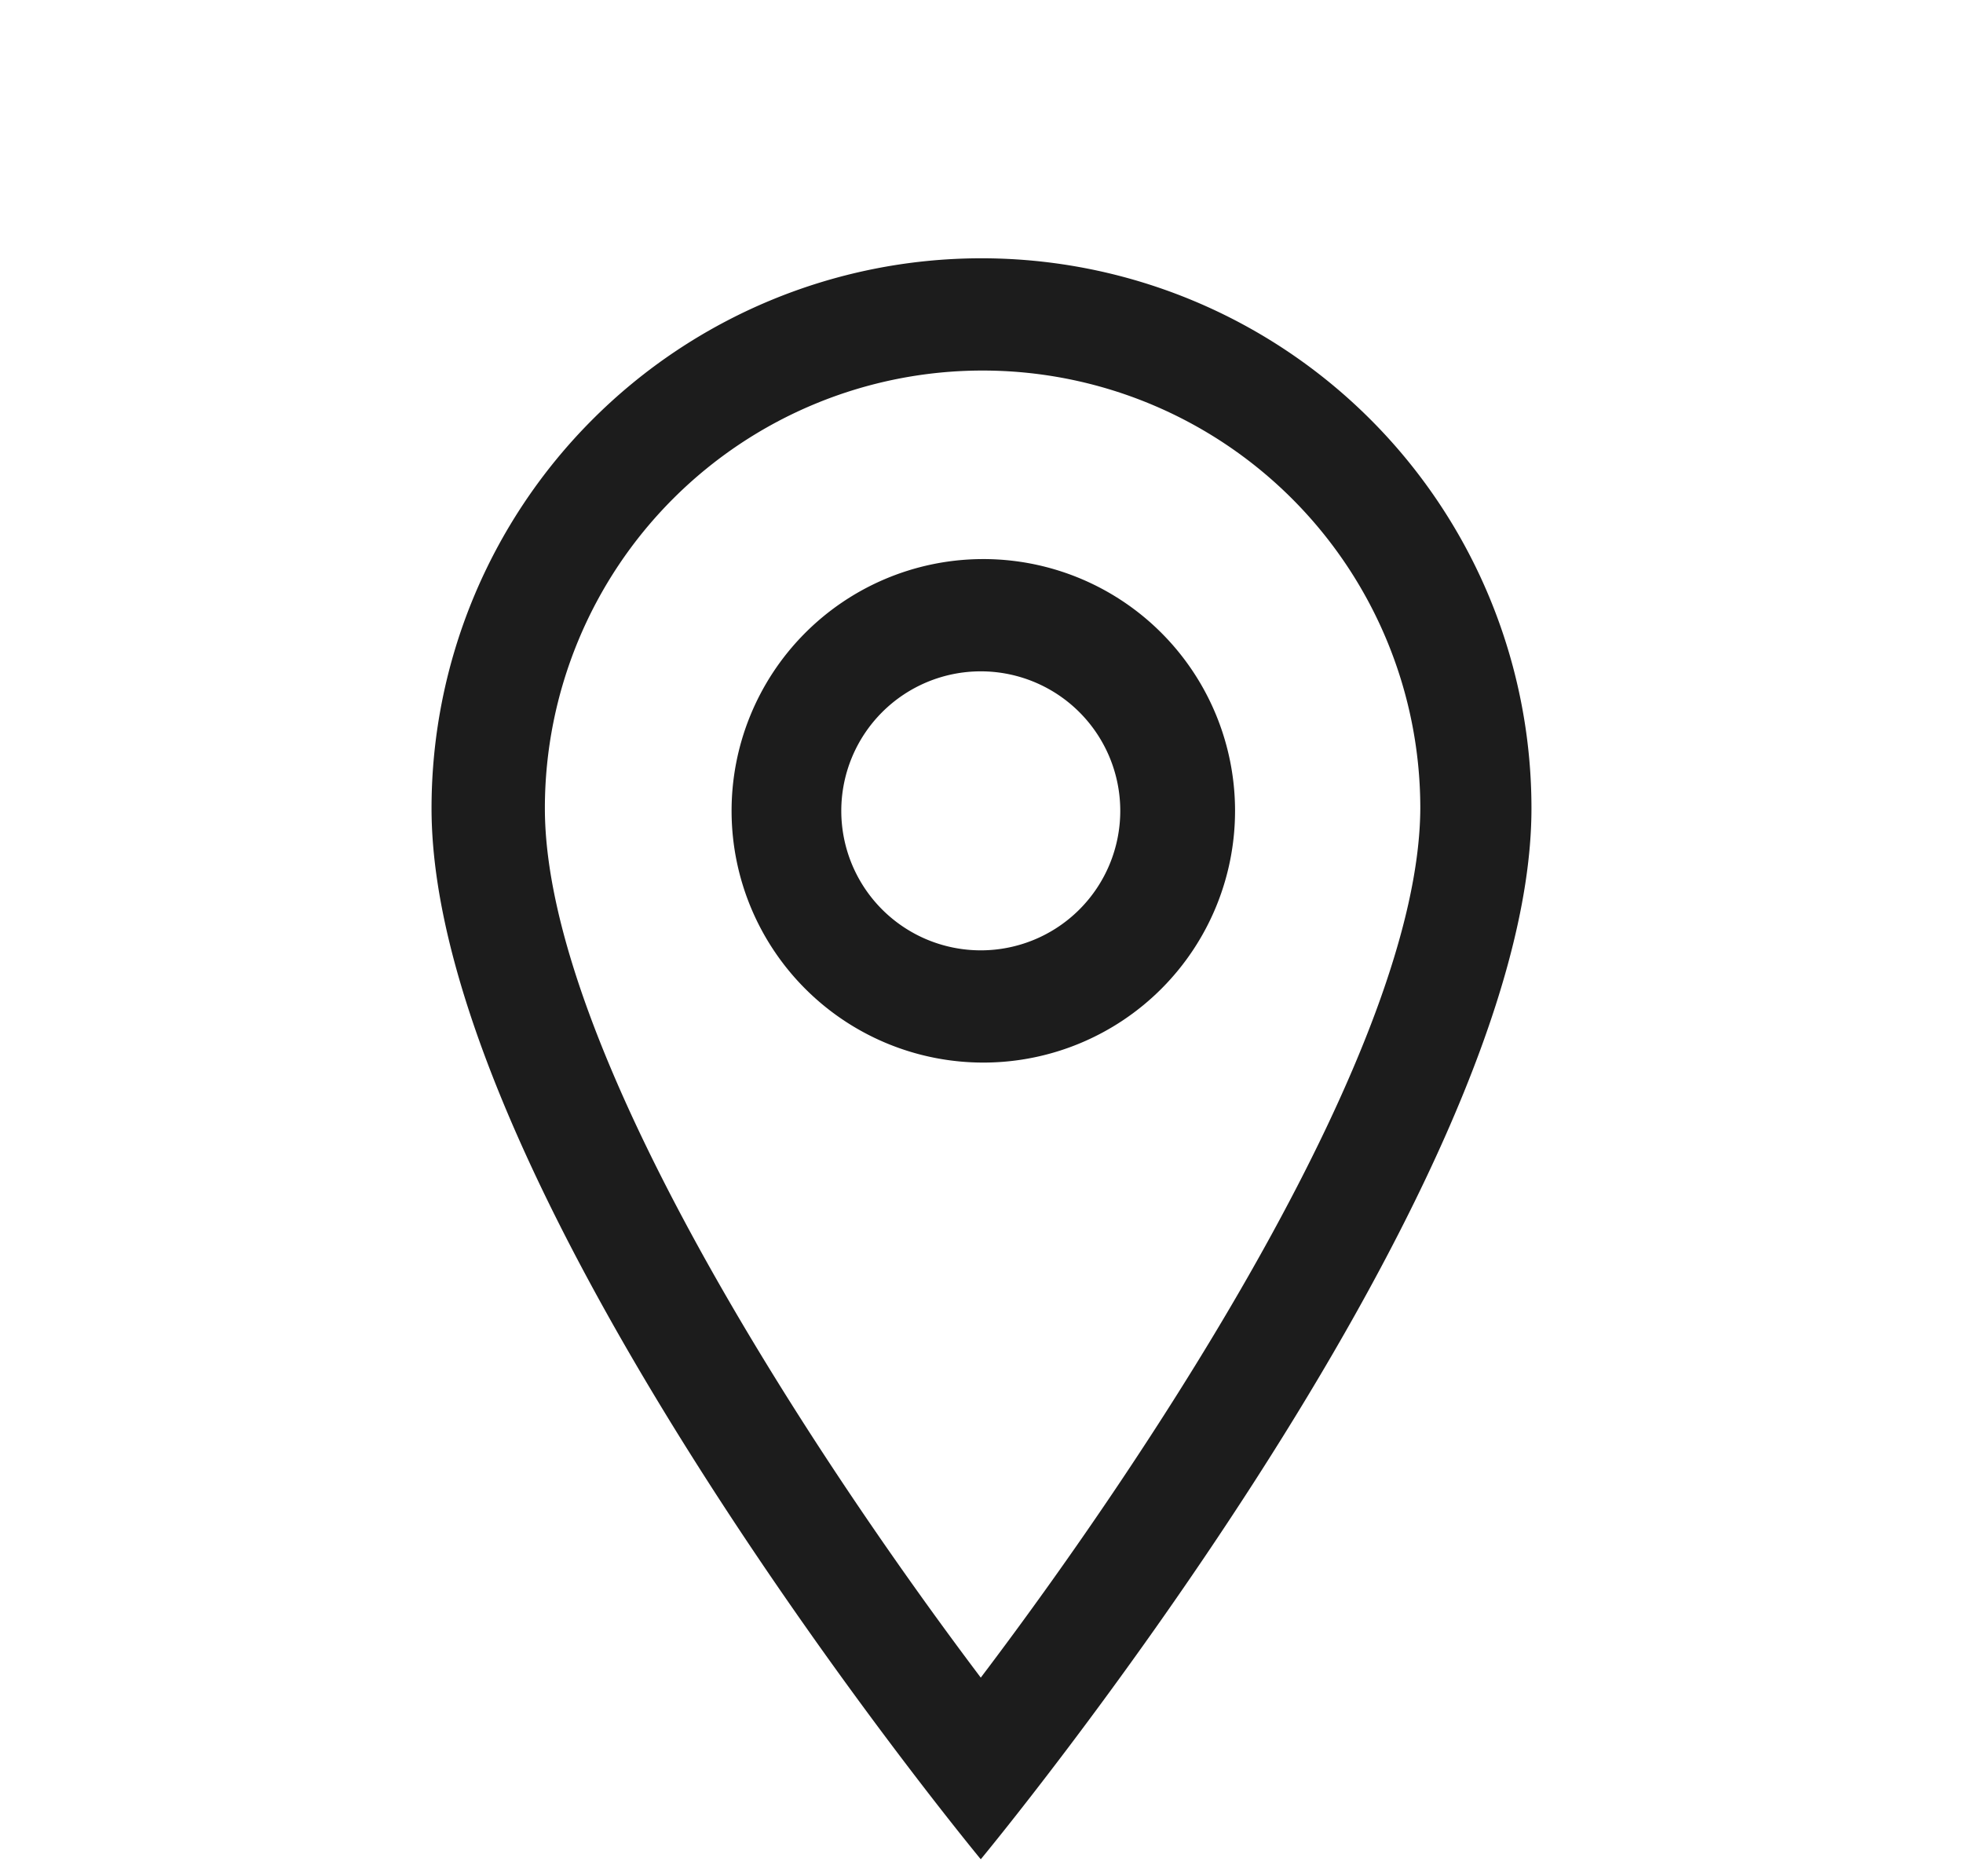 <svg id="Layer_1" data-name="Layer 1" xmlns="http://www.w3.org/2000/svg" viewBox="0 0 54.04 51.63"><defs><style>.cls-1{fill:#1c1c1c;}</style></defs><path class="cls-1" d="M27,7.11A15.14,15.14,0,0,0,11.88,22.25C11.88,32.9,27,51.18,27,51.18S42.16,32.9,42.16,22.25A15.14,15.14,0,0,0,27,7.11Zm0,39.07c-4.73-6.27-12-17.37-12-23.93a12,12,0,0,1,24.1,0C39.07,28.8,31.75,39.91,27,46.18Z"/><path class="cls-1" d="M27,15.39A6.93,6.93,0,1,0,34,22.32,6.93,6.93,0,0,0,27,15.39Zm0,10.77a3.84,3.84,0,1,1,3.84-3.84A3.84,3.84,0,0,1,27,26.16Z"/></svg>